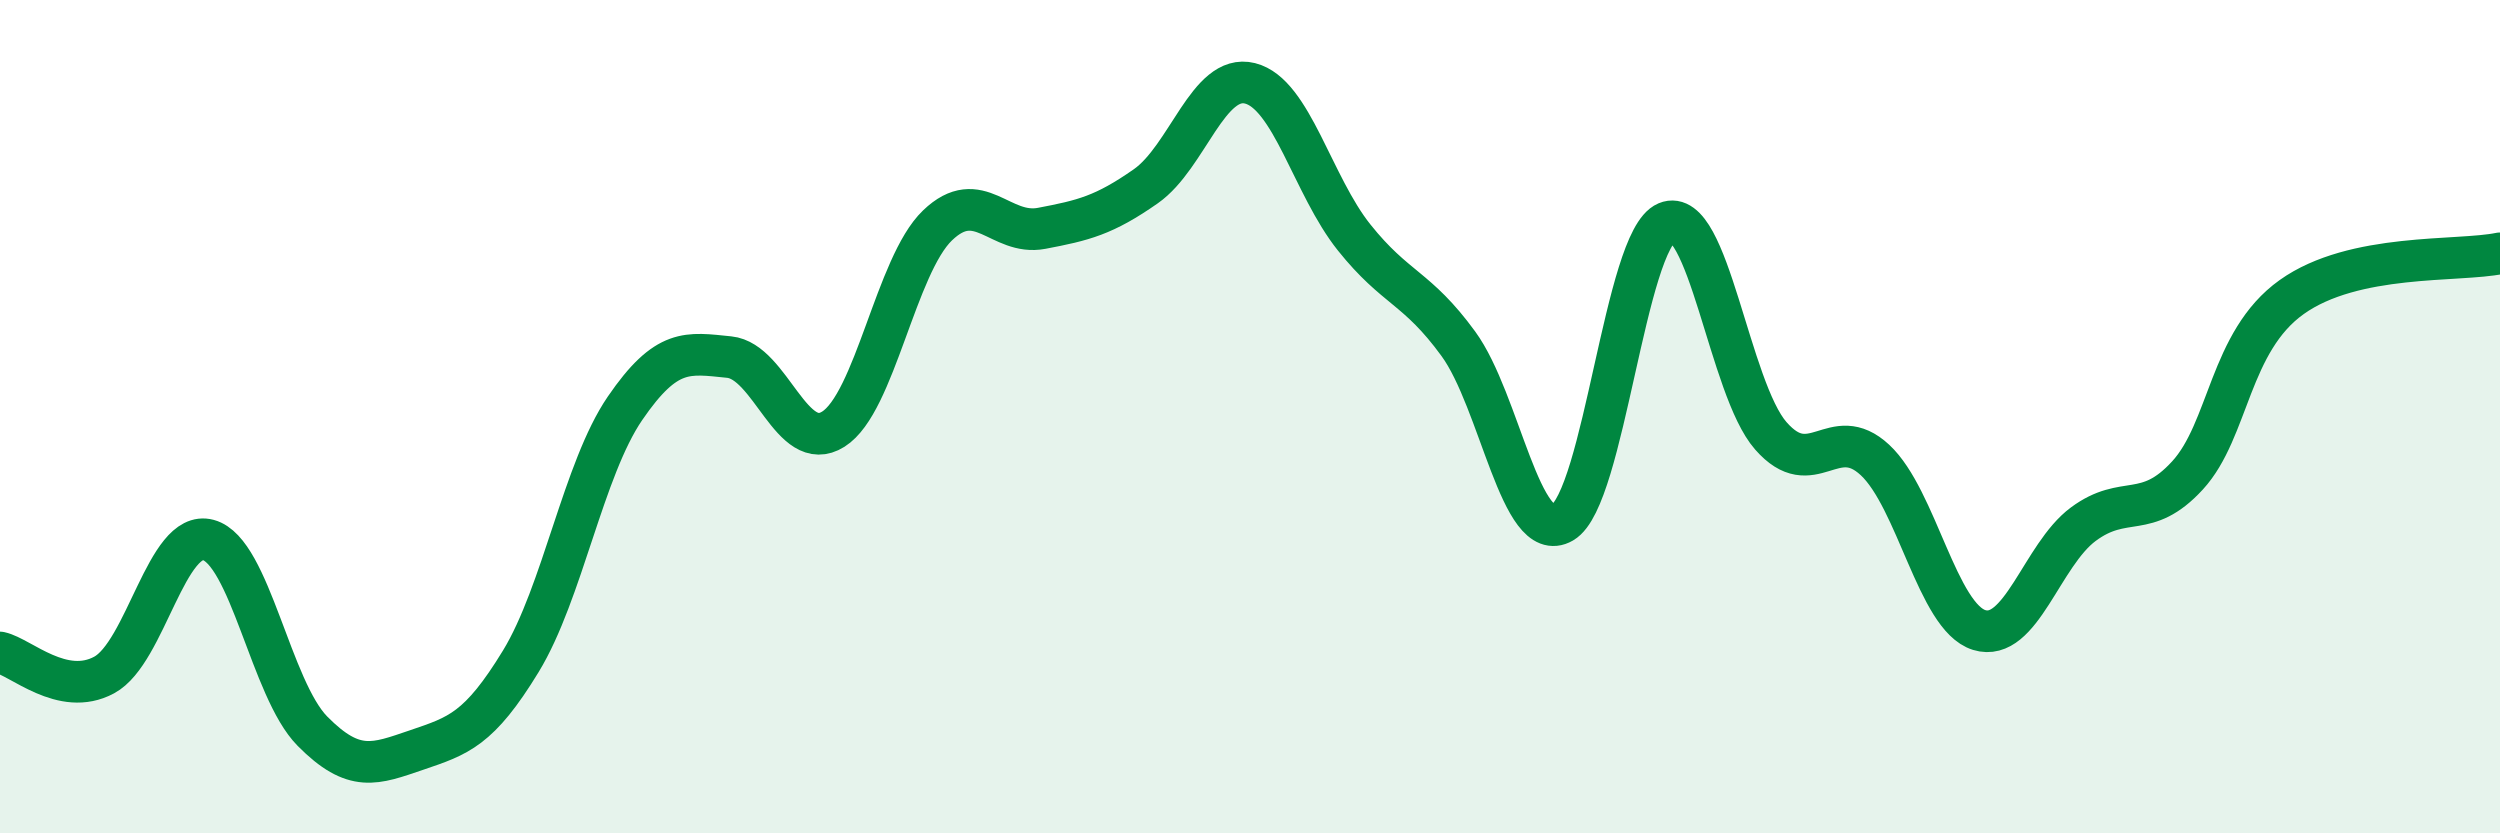 
    <svg width="60" height="20" viewBox="0 0 60 20" xmlns="http://www.w3.org/2000/svg">
      <path
        d="M 0,15.66 C 0.5,15.77 1.5,16.74 2.5,16.2 C 3.5,15.66 4,12.69 5,12.96 C 6,13.23 6.5,16.54 7.5,17.55 C 8.5,18.56 9,18.34 10,18 C 11,17.66 11.5,17.51 12.5,15.87 C 13.5,14.23 14,11.26 15,9.8 C 16,8.34 16.5,8.47 17.5,8.57 C 18.5,8.67 19,10.93 20,10.3 C 21,9.67 21.5,6.37 22.5,5.41 C 23.5,4.45 24,5.67 25,5.48 C 26,5.29 26.5,5.17 27.5,4.47 C 28.5,3.77 29,1.75 30,2 C 31,2.25 31.5,4.45 32.5,5.7 C 33.5,6.95 34,6.88 35,8.25 C 36,9.62 36.5,13.12 37.5,12.54 C 38.5,11.96 39,5.76 40,5.34 C 41,4.92 41.5,9.32 42.5,10.46 C 43.5,11.6 44,10.11 45,11.04 C 46,11.97 46.5,14.81 47.5,15.12 C 48.5,15.43 49,13.32 50,12.58 C 51,11.84 51.5,12.5 52.5,11.41 C 53.5,10.32 53.5,8.2 55,7.13 C 56.5,6.06 59,6.29 60,6.08L60 20L0 20Z"
        fill="#008740"
        opacity="0.1"
        stroke-linecap="round"
        stroke-linejoin="round"
      />
      <path
        d="M 0,15.66 C 0.5,15.77 1.5,16.74 2.5,16.2 C 3.5,15.66 4,12.69 5,12.96 C 6,13.23 6.5,16.54 7.5,17.55 C 8.5,18.56 9,18.34 10,18 C 11,17.66 11.5,17.51 12.5,15.87 C 13.5,14.23 14,11.26 15,9.8 C 16,8.34 16.5,8.47 17.5,8.57 C 18.5,8.67 19,10.93 20,10.3 C 21,9.67 21.5,6.37 22.5,5.41 C 23.5,4.45 24,5.67 25,5.48 C 26,5.29 26.5,5.17 27.5,4.47 C 28.5,3.77 29,1.75 30,2 C 31,2.25 31.5,4.45 32.5,5.7 C 33.5,6.95 34,6.88 35,8.25 C 36,9.62 36.5,13.12 37.5,12.54 C 38.5,11.96 39,5.76 40,5.34 C 41,4.92 41.5,9.32 42.5,10.46 C 43.5,11.6 44,10.11 45,11.04 C 46,11.97 46.5,14.81 47.5,15.12 C 48.5,15.43 49,13.32 50,12.58 C 51,11.84 51.5,12.5 52.5,11.41 C 53.5,10.32 53.5,8.2 55,7.13 C 56.5,6.06 59,6.29 60,6.08"
        stroke="#008740"
        stroke-width="1"
        fill="none"
        stroke-linecap="round"
        stroke-linejoin="round"
      />
    </svg>
  